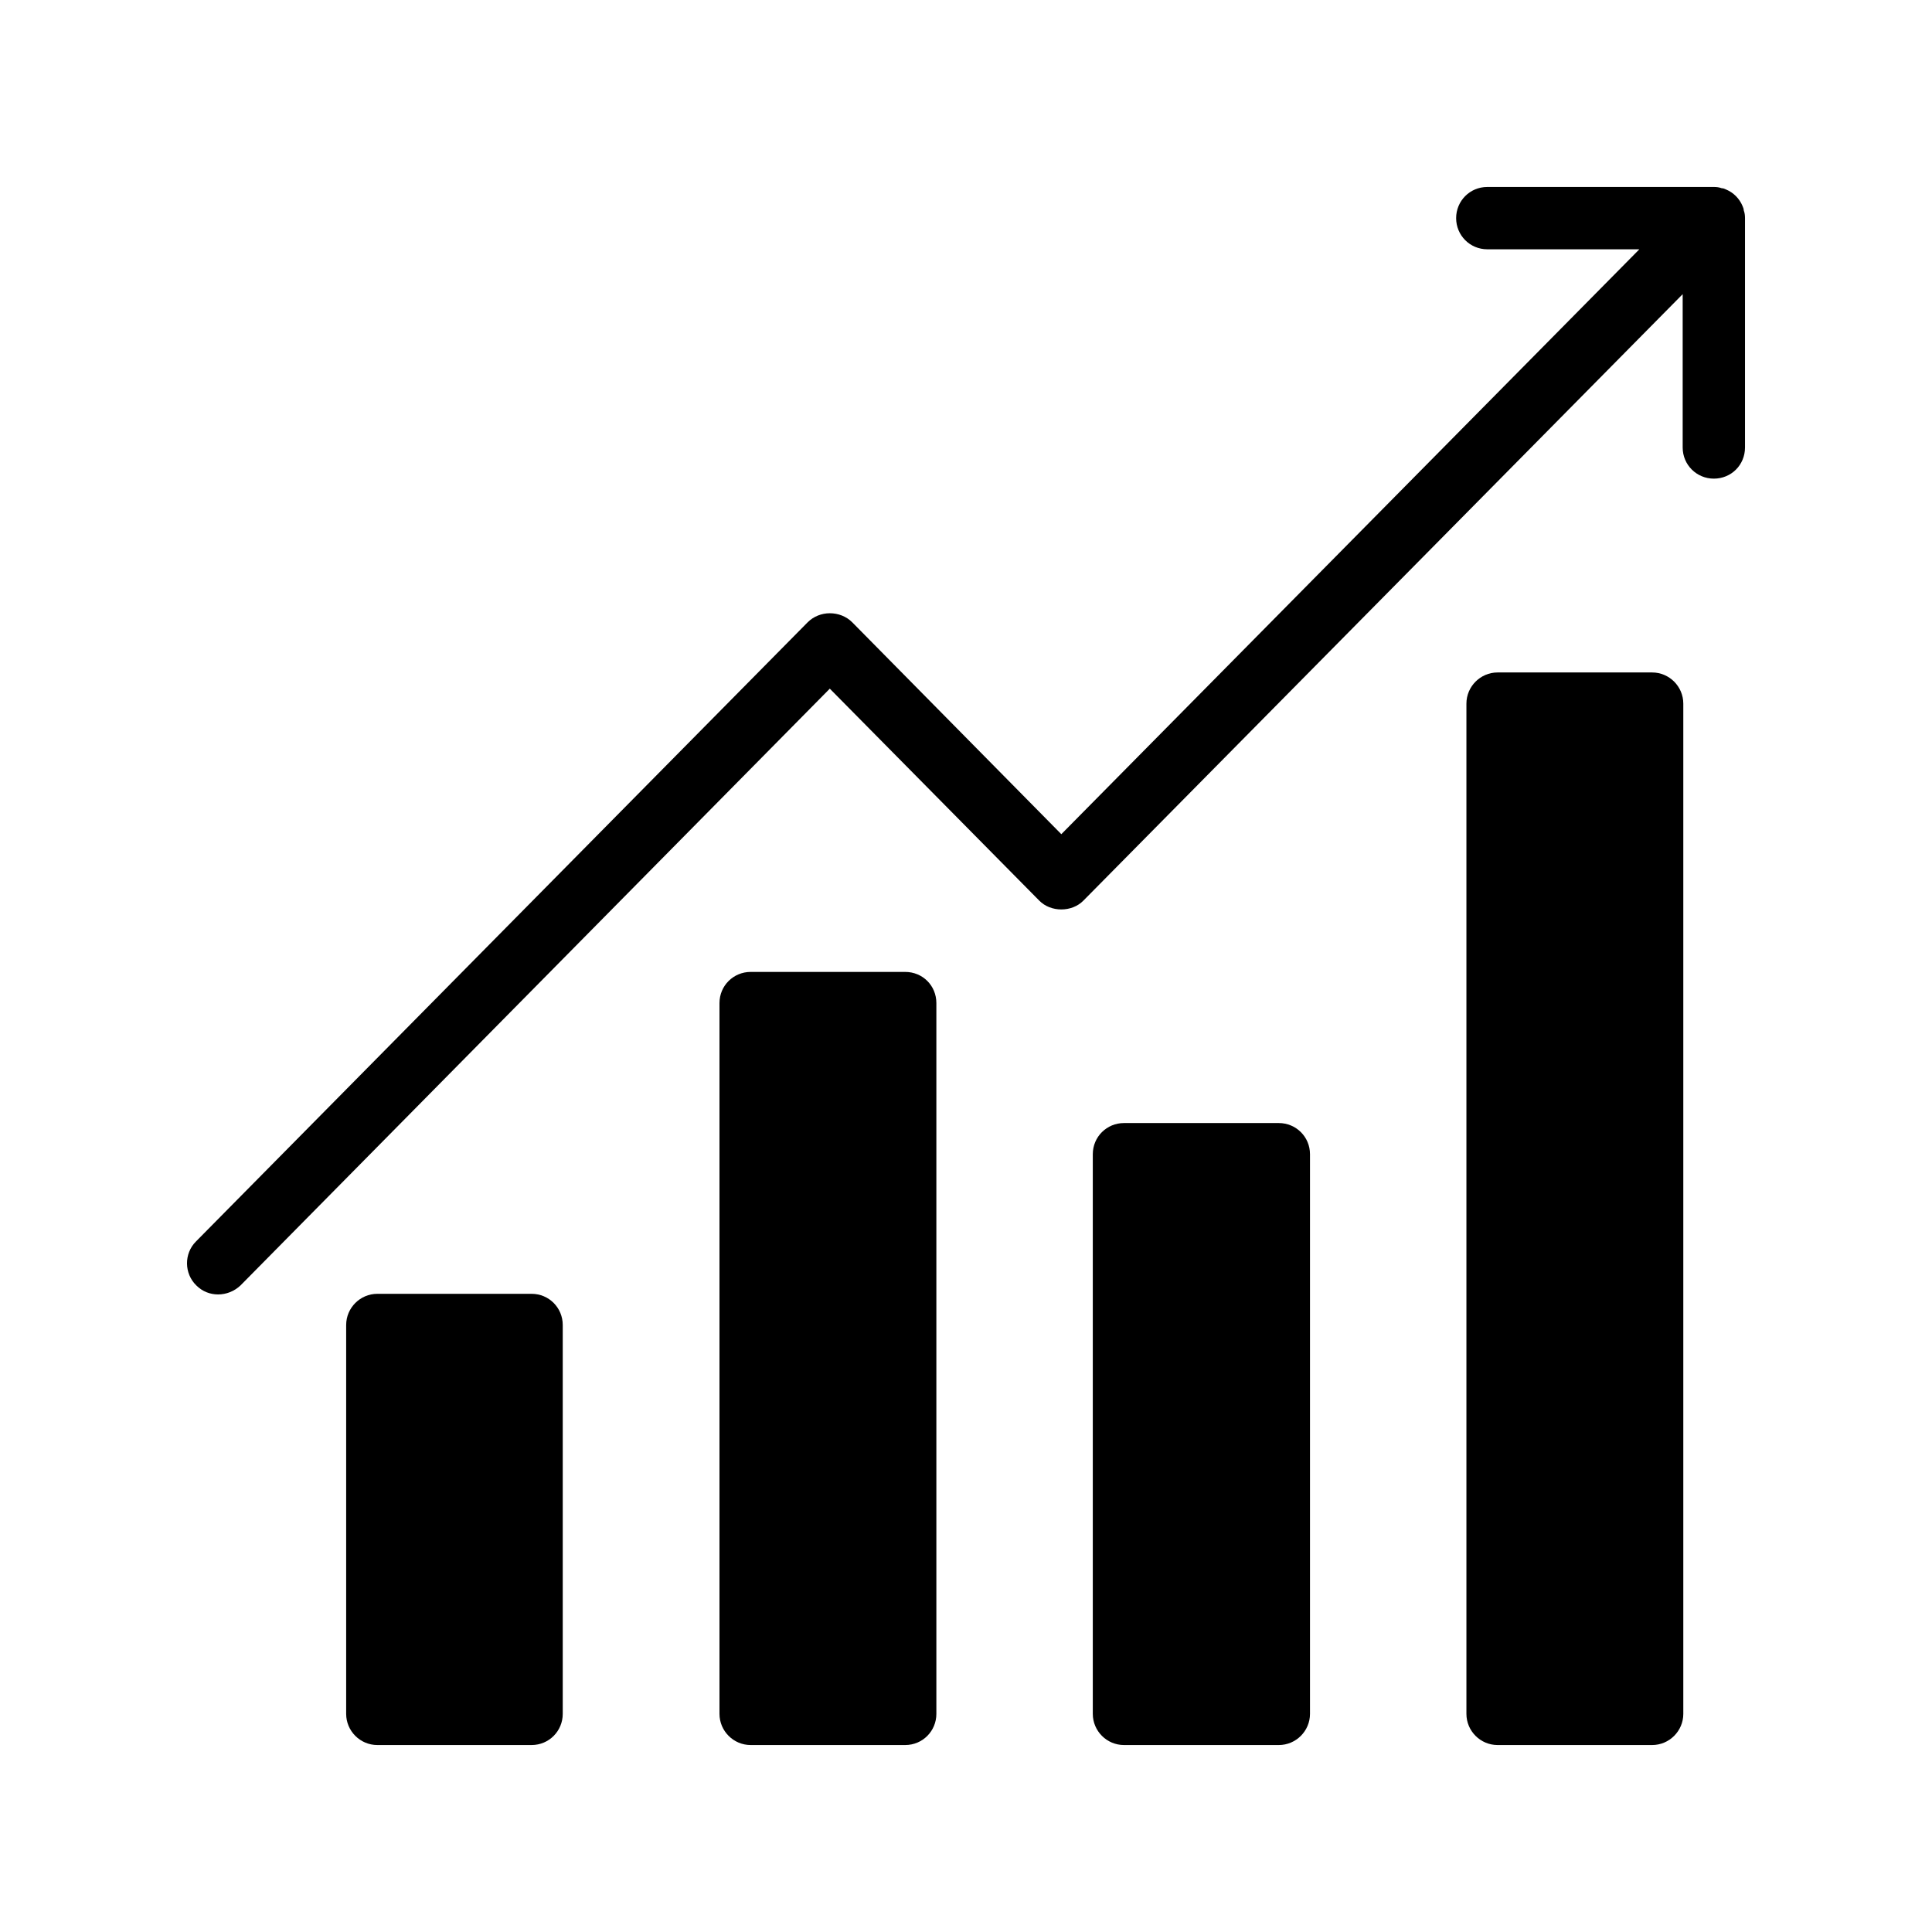 <svg xmlns="http://www.w3.org/2000/svg" xmlns:xlink="http://www.w3.org/1999/xlink" x="0px" y="0px" viewBox="0 0 62 62" xml:space="preserve"><g><path d="M55.999,7v7.36c0,0.56-0.44,1-1,1c-0.55,0-1-0.44-1-1V9.44L34.769,28.9   c-0.37,0.38-1.05,0.38-1.42,0l-6.72-6.8L7.719,41.25   c-0.2,0.19-0.46,0.29-0.72,0.29c-0.25,0-0.5-0.09-0.7-0.29   c-0.39-0.38-0.4-1.02-0.01-1.41l19.63-19.87   c0.19-0.19,0.45-0.29,0.71-0.29c0.27,0,0.53,0.1,0.72,0.29   l6.71,6.8L52.609,8h-4.88c-0.56,0-1-0.45-1-1s0.44-1,1-1h7.27   c0.09,0,0.17,0.01,0.25,0.04c0.05,0,0.1,0.02,0.14,0.04   c0.24,0.1,0.43,0.29,0.53,0.53C55.939,6.66,55.959,6.7,55.959,6.75   C55.989,6.83,55.999,6.91,55.999,7z"></path><path d="M42.039,37.04V55c0,0.55-0.45,1-1,1h-4.97c-0.55,0-1-0.45-1-1V37.04   c0-0.56,0.45-1,1-1h4.97C41.589,36.04,42.039,36.48,42.039,37.04z"></path><path d="M18.059,42.52V55c0,0.55-0.44,1-1,1h-4.95c-0.55,0-1-0.45-1-1V42.52   c0-0.55,0.45-1,1-1h4.95C17.619,41.52,18.059,41.97,18.059,42.52z"></path><path d="M53.019,21.58h-4.96c-0.55,0-1,0.45-1,1V55c0,0.55,0.45,1,1,1h4.96   c0.55,0,1-0.45,1-1V22.58C54.019,22.03,53.569,21.58,53.019,21.58z"></path><path d="M29.049,31.19h-4.96c-0.55,0-1,0.44-1,1V55c0,0.55,0.45,1,1,1h4.96   c0.56,0,1-0.45,1-1V32.19C30.049,31.63,29.609,31.19,29.049,31.19z"></path></g></svg>